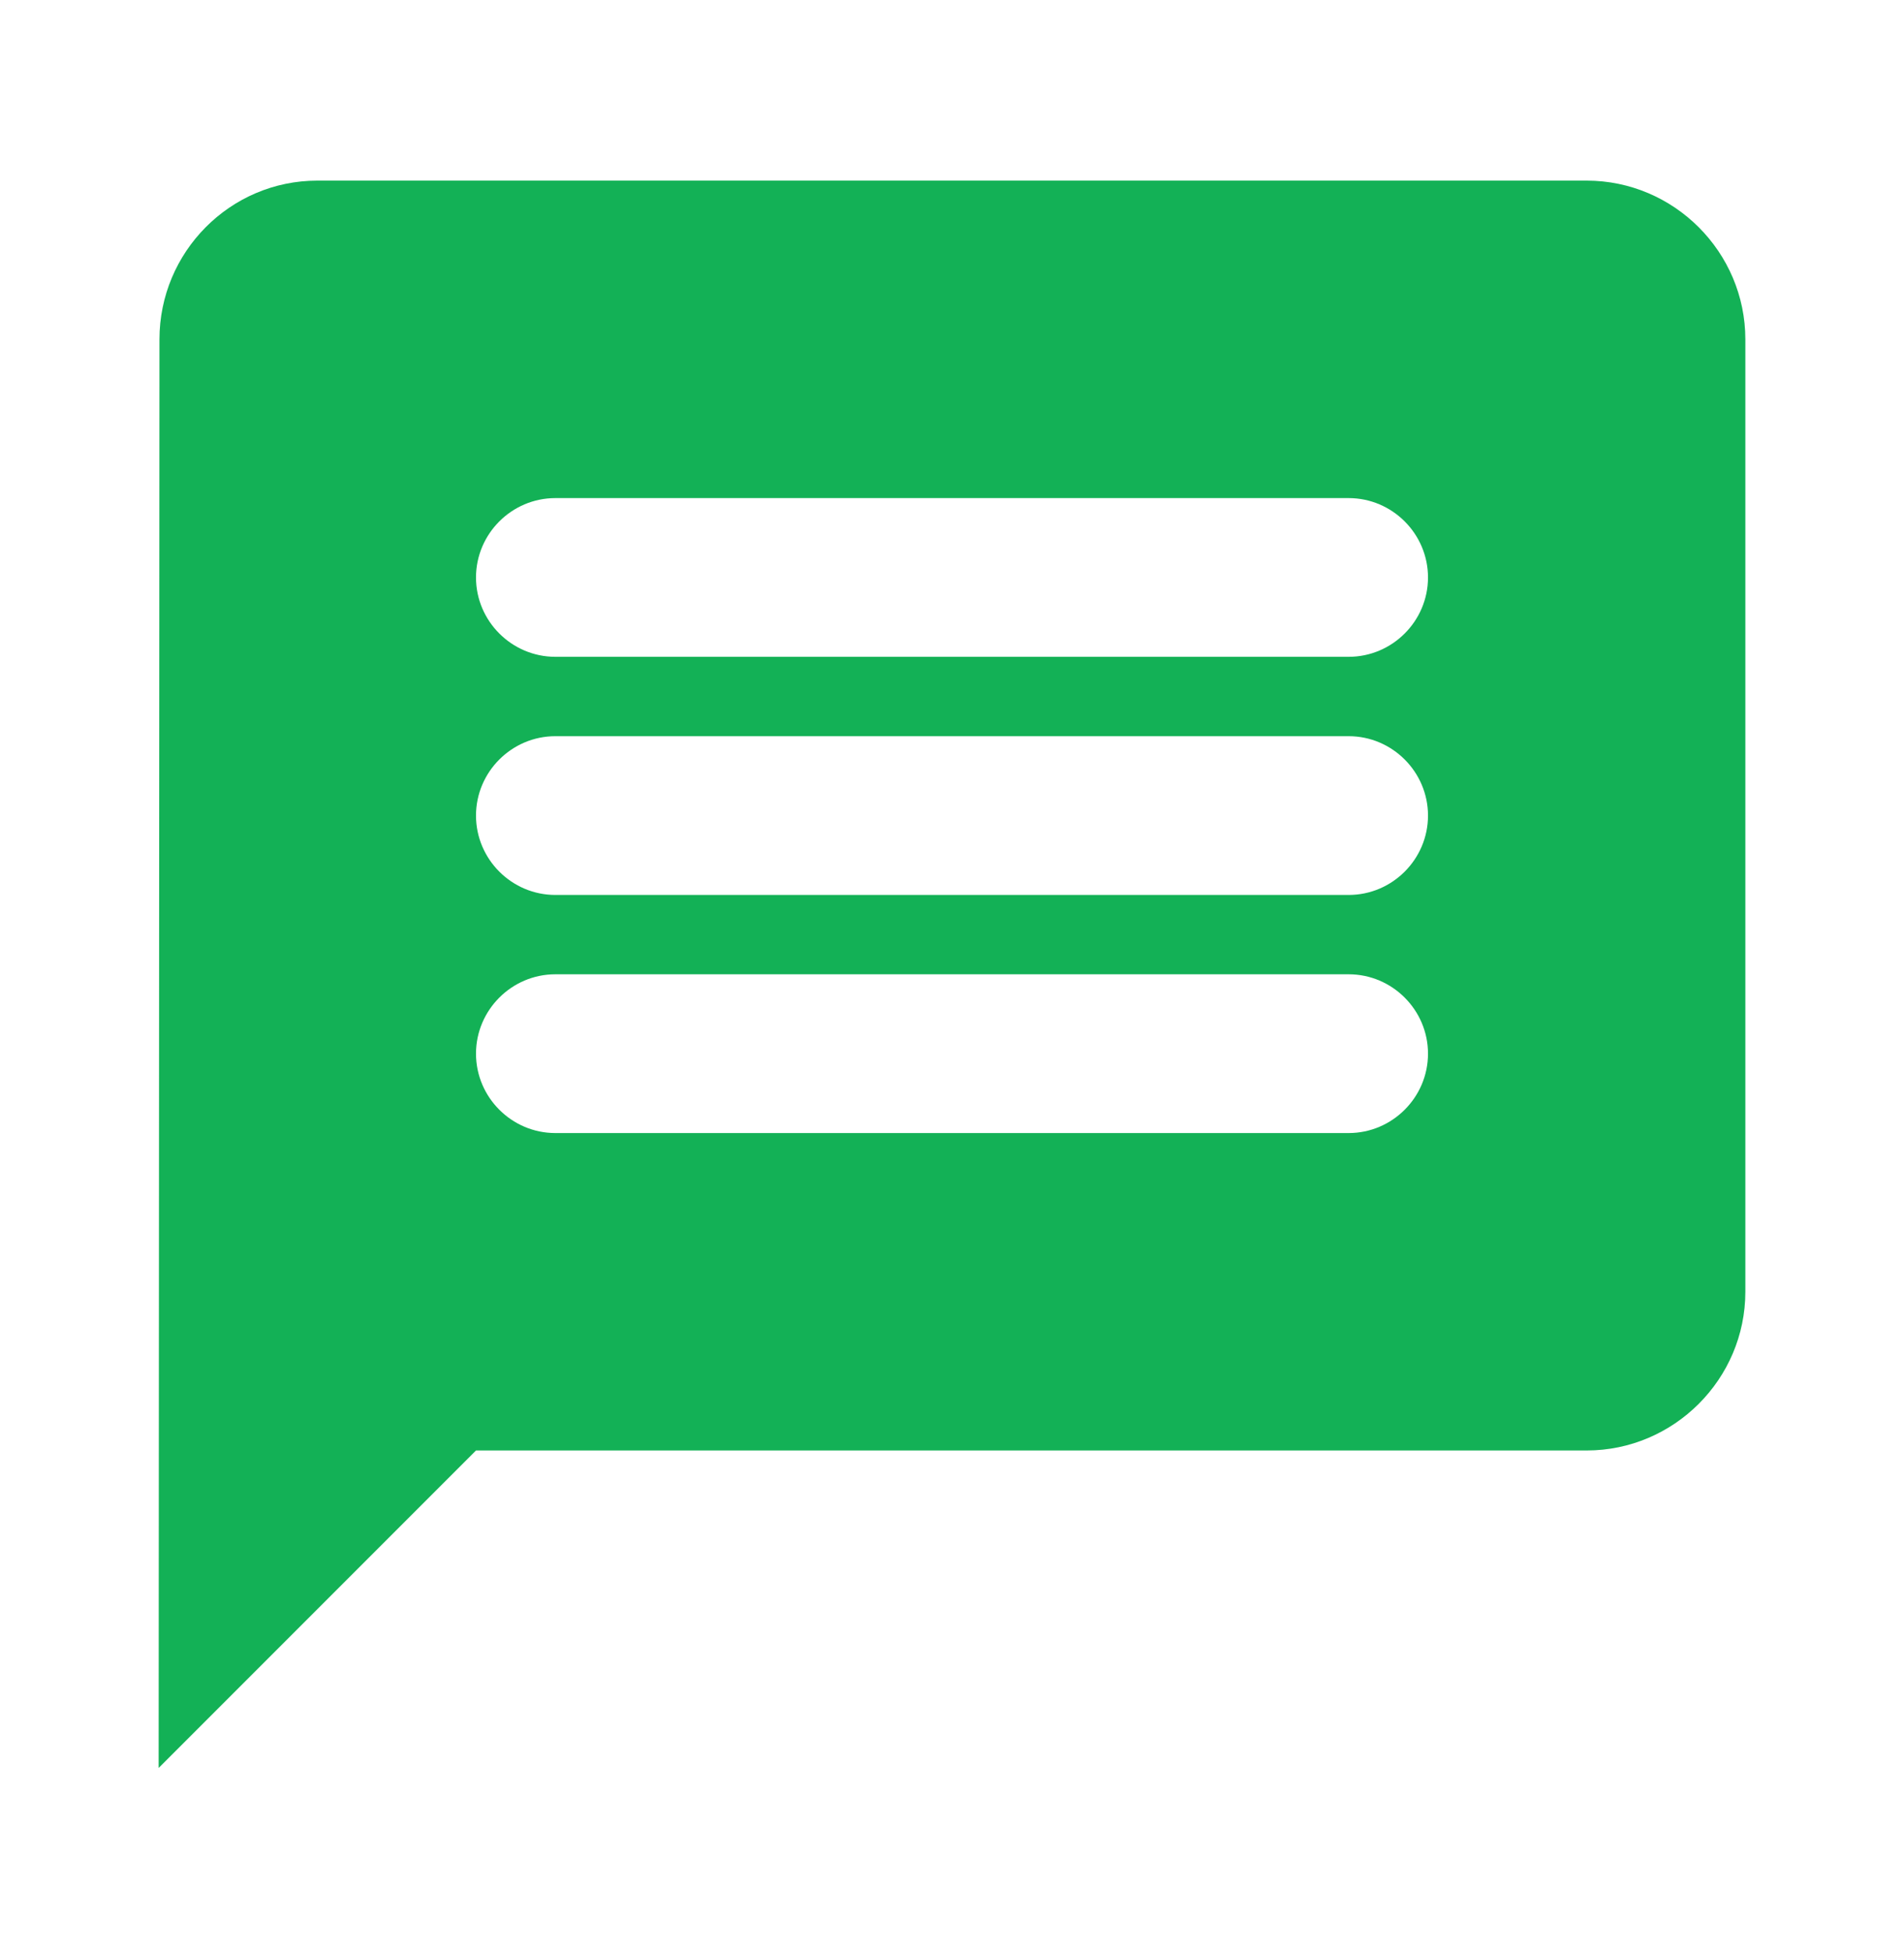 <svg width="40" height="41" viewBox="0 0 40 41" fill="none" xmlns="http://www.w3.org/2000/svg">
<g clip-path="url(#clip0_4391_10837)">
<path d="M33.333 3.793H6.667C4.833 3.793 3.35 5.293 3.35 7.127L3.333 37.127L10 30.46H33.333C35.167 30.46 36.667 28.96 36.667 27.127V7.127C36.667 5.293 35.167 3.793 33.333 3.793ZM28.333 23.794H11.667C10.75 23.794 10 23.044 10 22.127C10 21.21 10.75 20.46 11.667 20.46H28.333C29.25 20.46 30 21.21 30 22.127C30 23.044 29.25 23.794 28.333 23.794ZM28.333 18.794H11.667C10.75 18.794 10 18.044 10 17.127C10 16.21 10.75 15.46 11.667 15.46H28.333C29.25 15.46 30 16.21 30 17.127C30 18.044 29.25 18.794 28.333 18.794ZM28.333 13.793H11.667C10.75 13.793 10 13.043 10 12.127C10 11.21 10.75 10.46 11.667 10.46H28.333C29.25 10.46 30 11.21 30 12.127C30 13.043 29.25 13.793 28.333 13.793Z" fill="#13B156"/>
</g>
<defs>
<clipPath id="clip0_4391_10837">
<rect width="40" height="40" fill="white" transform="translate(0 0.46)"/>
</clipPath>
</defs>
</svg>
